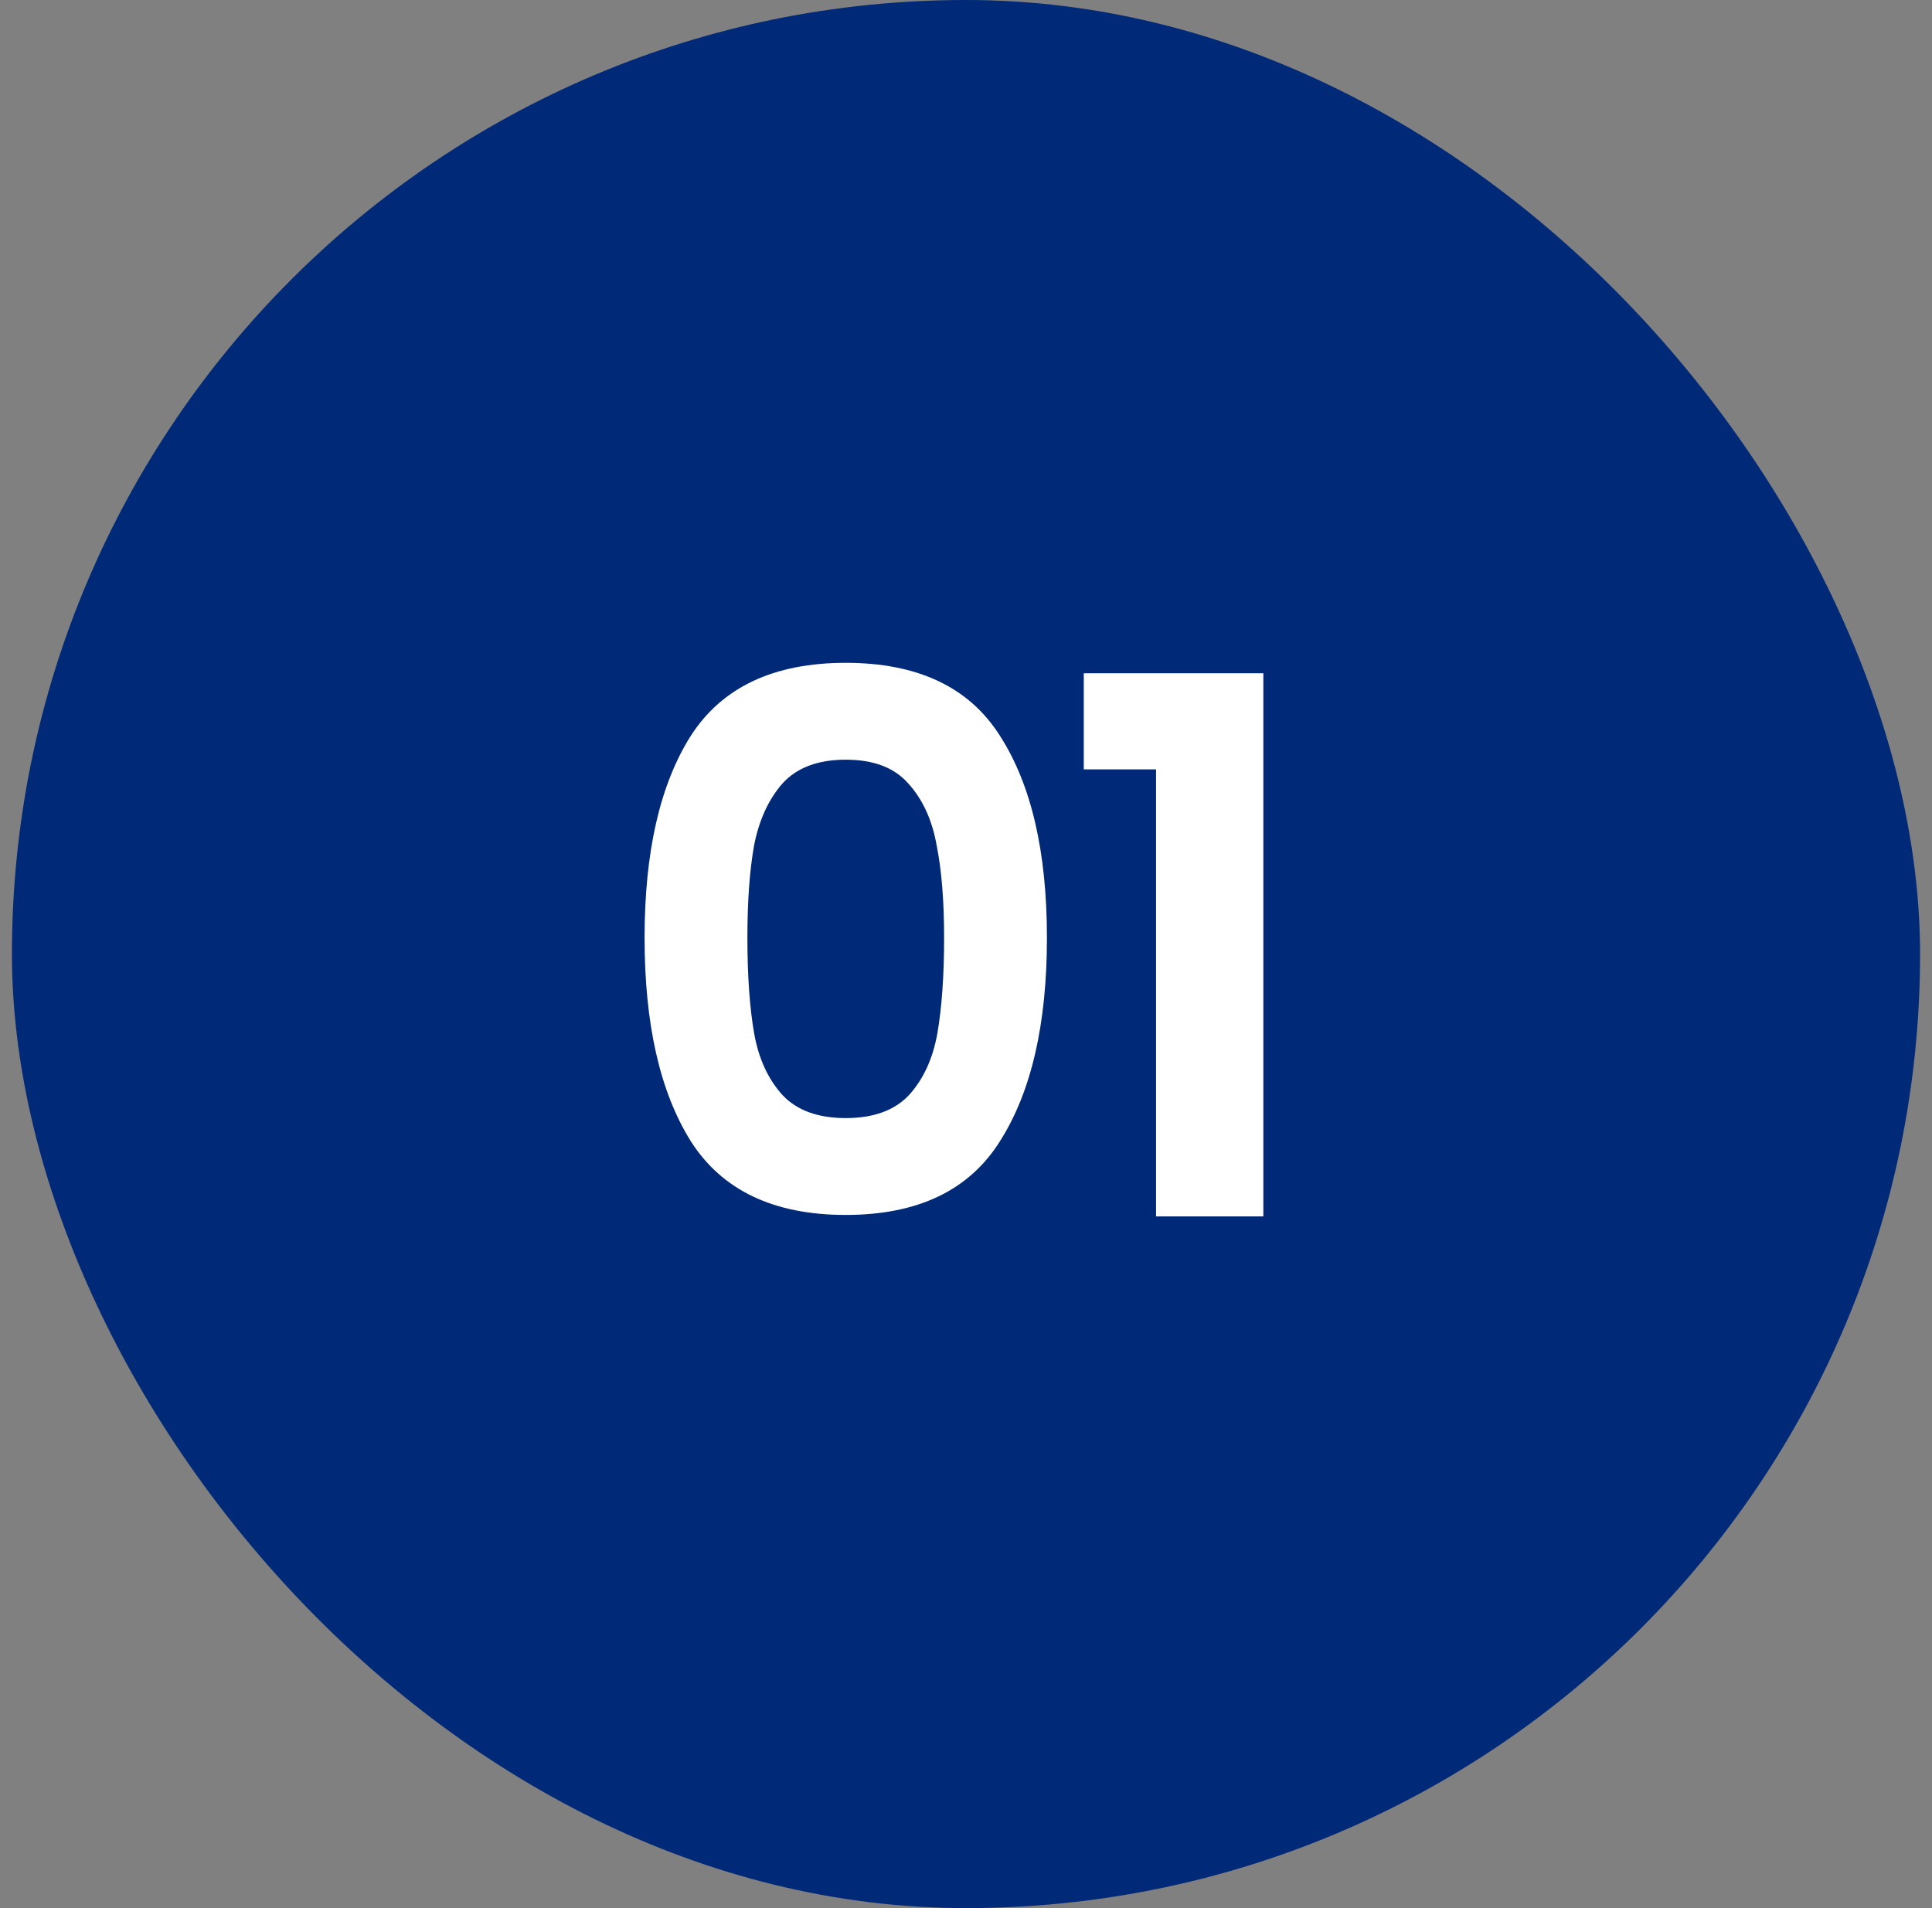 <?xml version="1.0" encoding="UTF-8"?>
<svg xmlns="http://www.w3.org/2000/svg" width="81" height="80" viewBox="0 0 81 80" fill="none">
  <rect x="0" y="0" width="81" height="80" fill="#808080" stroke="none"/>
  <rect x="0.5" width="80" height="80" rx="40" fill="#002977"></rect>
  <path d="M27.024 39.317C27.024 35.714 27.67 32.892 28.961 30.851C30.273 28.811 32.439 27.79 35.458 27.79C38.478 27.79 40.633 28.811 41.925 30.851C43.237 32.892 43.893 35.714 43.893 39.317C43.893 42.941 43.237 45.783 41.925 47.845C40.633 49.907 38.478 50.938 35.458 50.938C32.439 50.938 30.273 49.907 28.961 47.845C27.67 45.783 27.024 42.941 27.024 39.317ZM39.582 39.317C39.582 37.776 39.478 36.485 39.269 35.443C39.082 34.381 38.686 33.517 38.082 32.851C37.499 32.184 36.625 31.851 35.458 31.851C34.292 31.851 33.407 32.184 32.803 32.851C32.22 33.517 31.824 34.381 31.616 35.443C31.429 36.485 31.335 37.776 31.335 39.317C31.335 40.9 31.429 42.233 31.616 43.315C31.803 44.377 32.199 45.242 32.803 45.908C33.407 46.554 34.292 46.877 35.458 46.877C36.625 46.877 37.51 46.554 38.114 45.908C38.718 45.242 39.113 44.377 39.301 43.315C39.488 42.233 39.582 40.9 39.582 39.317ZM45.438 32.257V28.227H52.967V51H48.468V32.257H45.438Z" fill="white"></path>
</svg>
